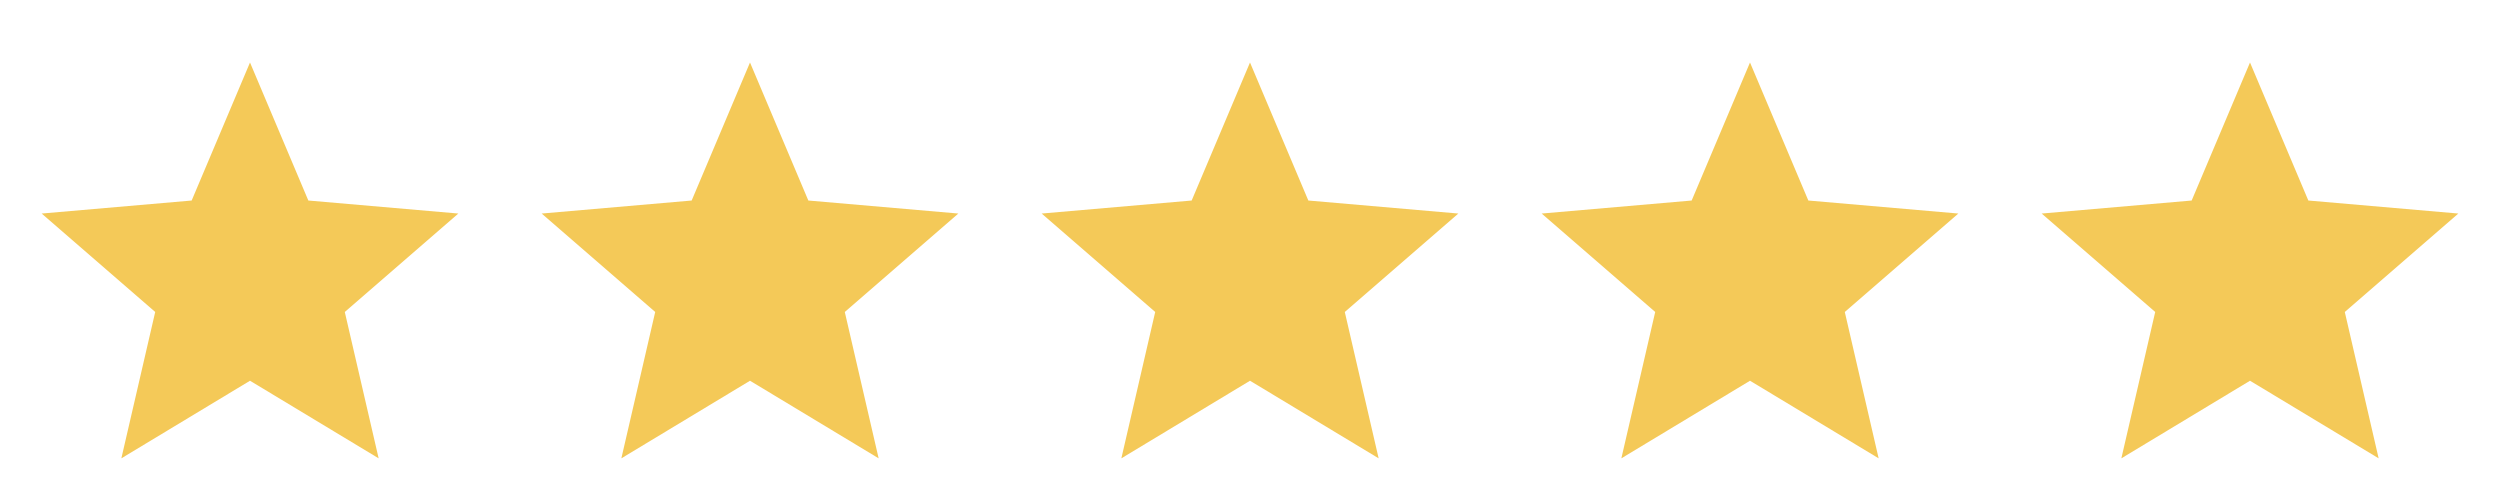 <svg width="240" height="48" viewBox="0 0 240 48" fill="none" xmlns="http://www.w3.org/2000/svg">
<path d="M155.65 44L158.9 29.95L148 20.5L162.4 19.25L168 6L173.6 19.25L188 20.5L177.1 29.95L180.35 44L168 36.55L155.65 44Z" fill="#F4C958"/>
<path d="M11.65 44L14.9 29.95L4 20.5L18.4 19.25L24 6L29.6 19.25L44 20.5L33.1 29.95L36.35 44L24 36.55L11.65 44Z" fill="#F4C958"/>
<path d="M203.65 44L206.9 29.95L196 20.5L210.4 19.25L216 6L221.6 19.25L236 20.5L225.1 29.95L228.35 44L216 36.55L203.65 44Z" fill="#F4C958"/>
<path d="M107.65 44L110.9 29.95L100 20.5L114.4 19.25L120 6L125.6 19.25L140 20.5L129.1 29.95L132.35 44L120 36.55L107.65 44Z" fill="#F4C958"/>
<path d="M59.65 44L62.9 29.95L52 20.5L66.4 19.25L72 6L77.6 19.25L92 20.5L81.1 29.95L84.35 44L72 36.55L59.65 44Z" fill="#F4C958"/>
</svg>
